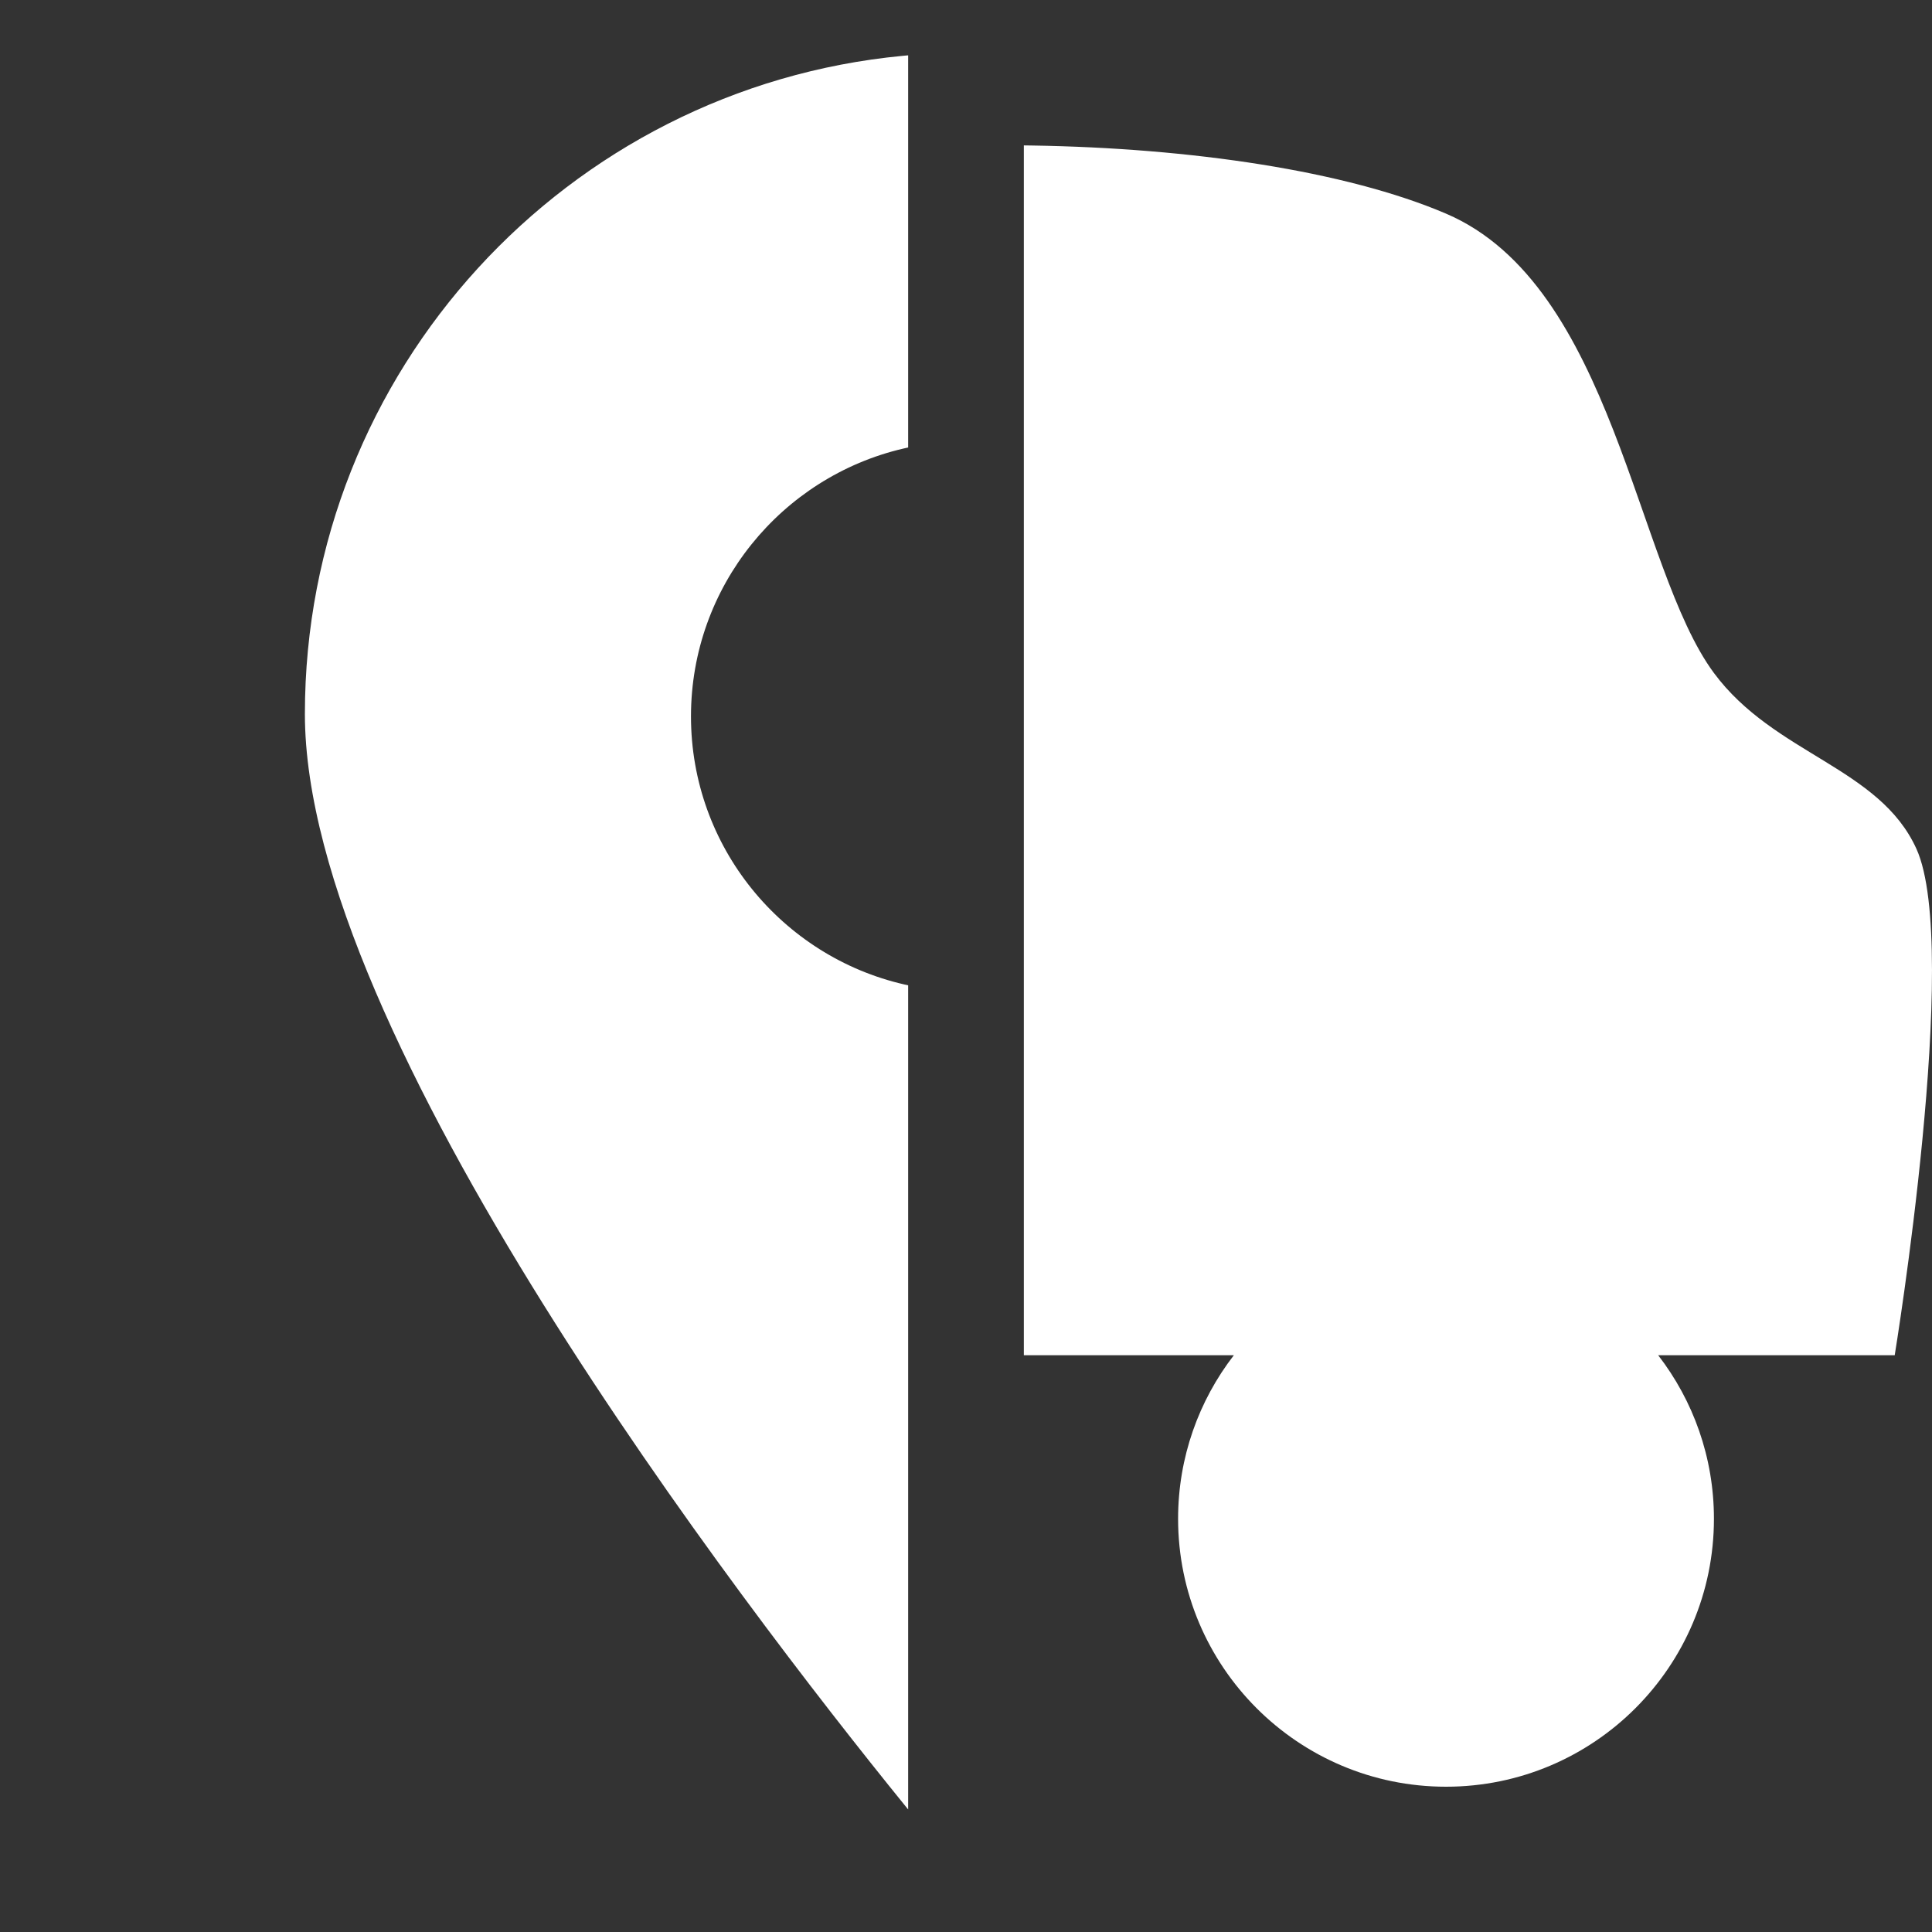 <?xml version="1.0" encoding="UTF-8" standalone="no"?>
<!DOCTYPE svg PUBLIC "-//W3C//DTD SVG 1.1//EN" "http://www.w3.org/Graphics/SVG/1.1/DTD/svg11.dtd">
<svg width="100%" height="100%" viewBox="0 0 100 100" version="1.1" xmlns="http://www.w3.org/2000/svg" xmlns:xlink="http://www.w3.org/1999/xlink" xml:space="preserve" xmlns:serif="http://www.serif.com/" style="fill-rule:evenodd;clip-rule:evenodd;stroke-linejoin:round;stroke-miterlimit:2;">
    <rect x="0" y="0" width="100" height="100" fill="#333333" stroke="none"/>
    <path id="Mobil---Lokal" serif:id="Mobil / Lokal" d="M47.006,23.162C47.006,23.162 46.836,23.199 46.751,23.219C40.458,24.69 35.765,30.342 35.765,37.081C35.765,43.84 40.486,49.505 46.807,50.956C46.873,50.971 47.006,51 47.006,51L47.006,93.658C46.943,93.58 46.879,93.502 46.815,93.422C38.322,82.949 15.781,53.585 15.781,36.954C15.781,19.173 29.372,4.541 46.724,2.89C46.818,2.881 47.006,2.864 47.006,2.864L47.006,23.162ZM52.994,70.148L52.994,7.526C52.994,7.526 53.285,7.53 53.431,7.532C61.622,7.661 69.649,8.837 74.846,11.058C83.521,14.766 84.655,29.353 88.713,34.834C91.838,39.053 97.278,39.704 99.195,43.938C101.519,49.07 98.07,70.148 98.07,70.148L85.828,70.148C87.637,72.491 88.713,75.427 88.713,78.612C88.713,86.266 82.499,92.48 74.846,92.48C67.192,92.48 60.978,86.266 60.978,78.612C60.978,75.427 62.054,72.491 63.863,70.148L52.994,70.148Z" style="fill:white;"/>
</svg>

